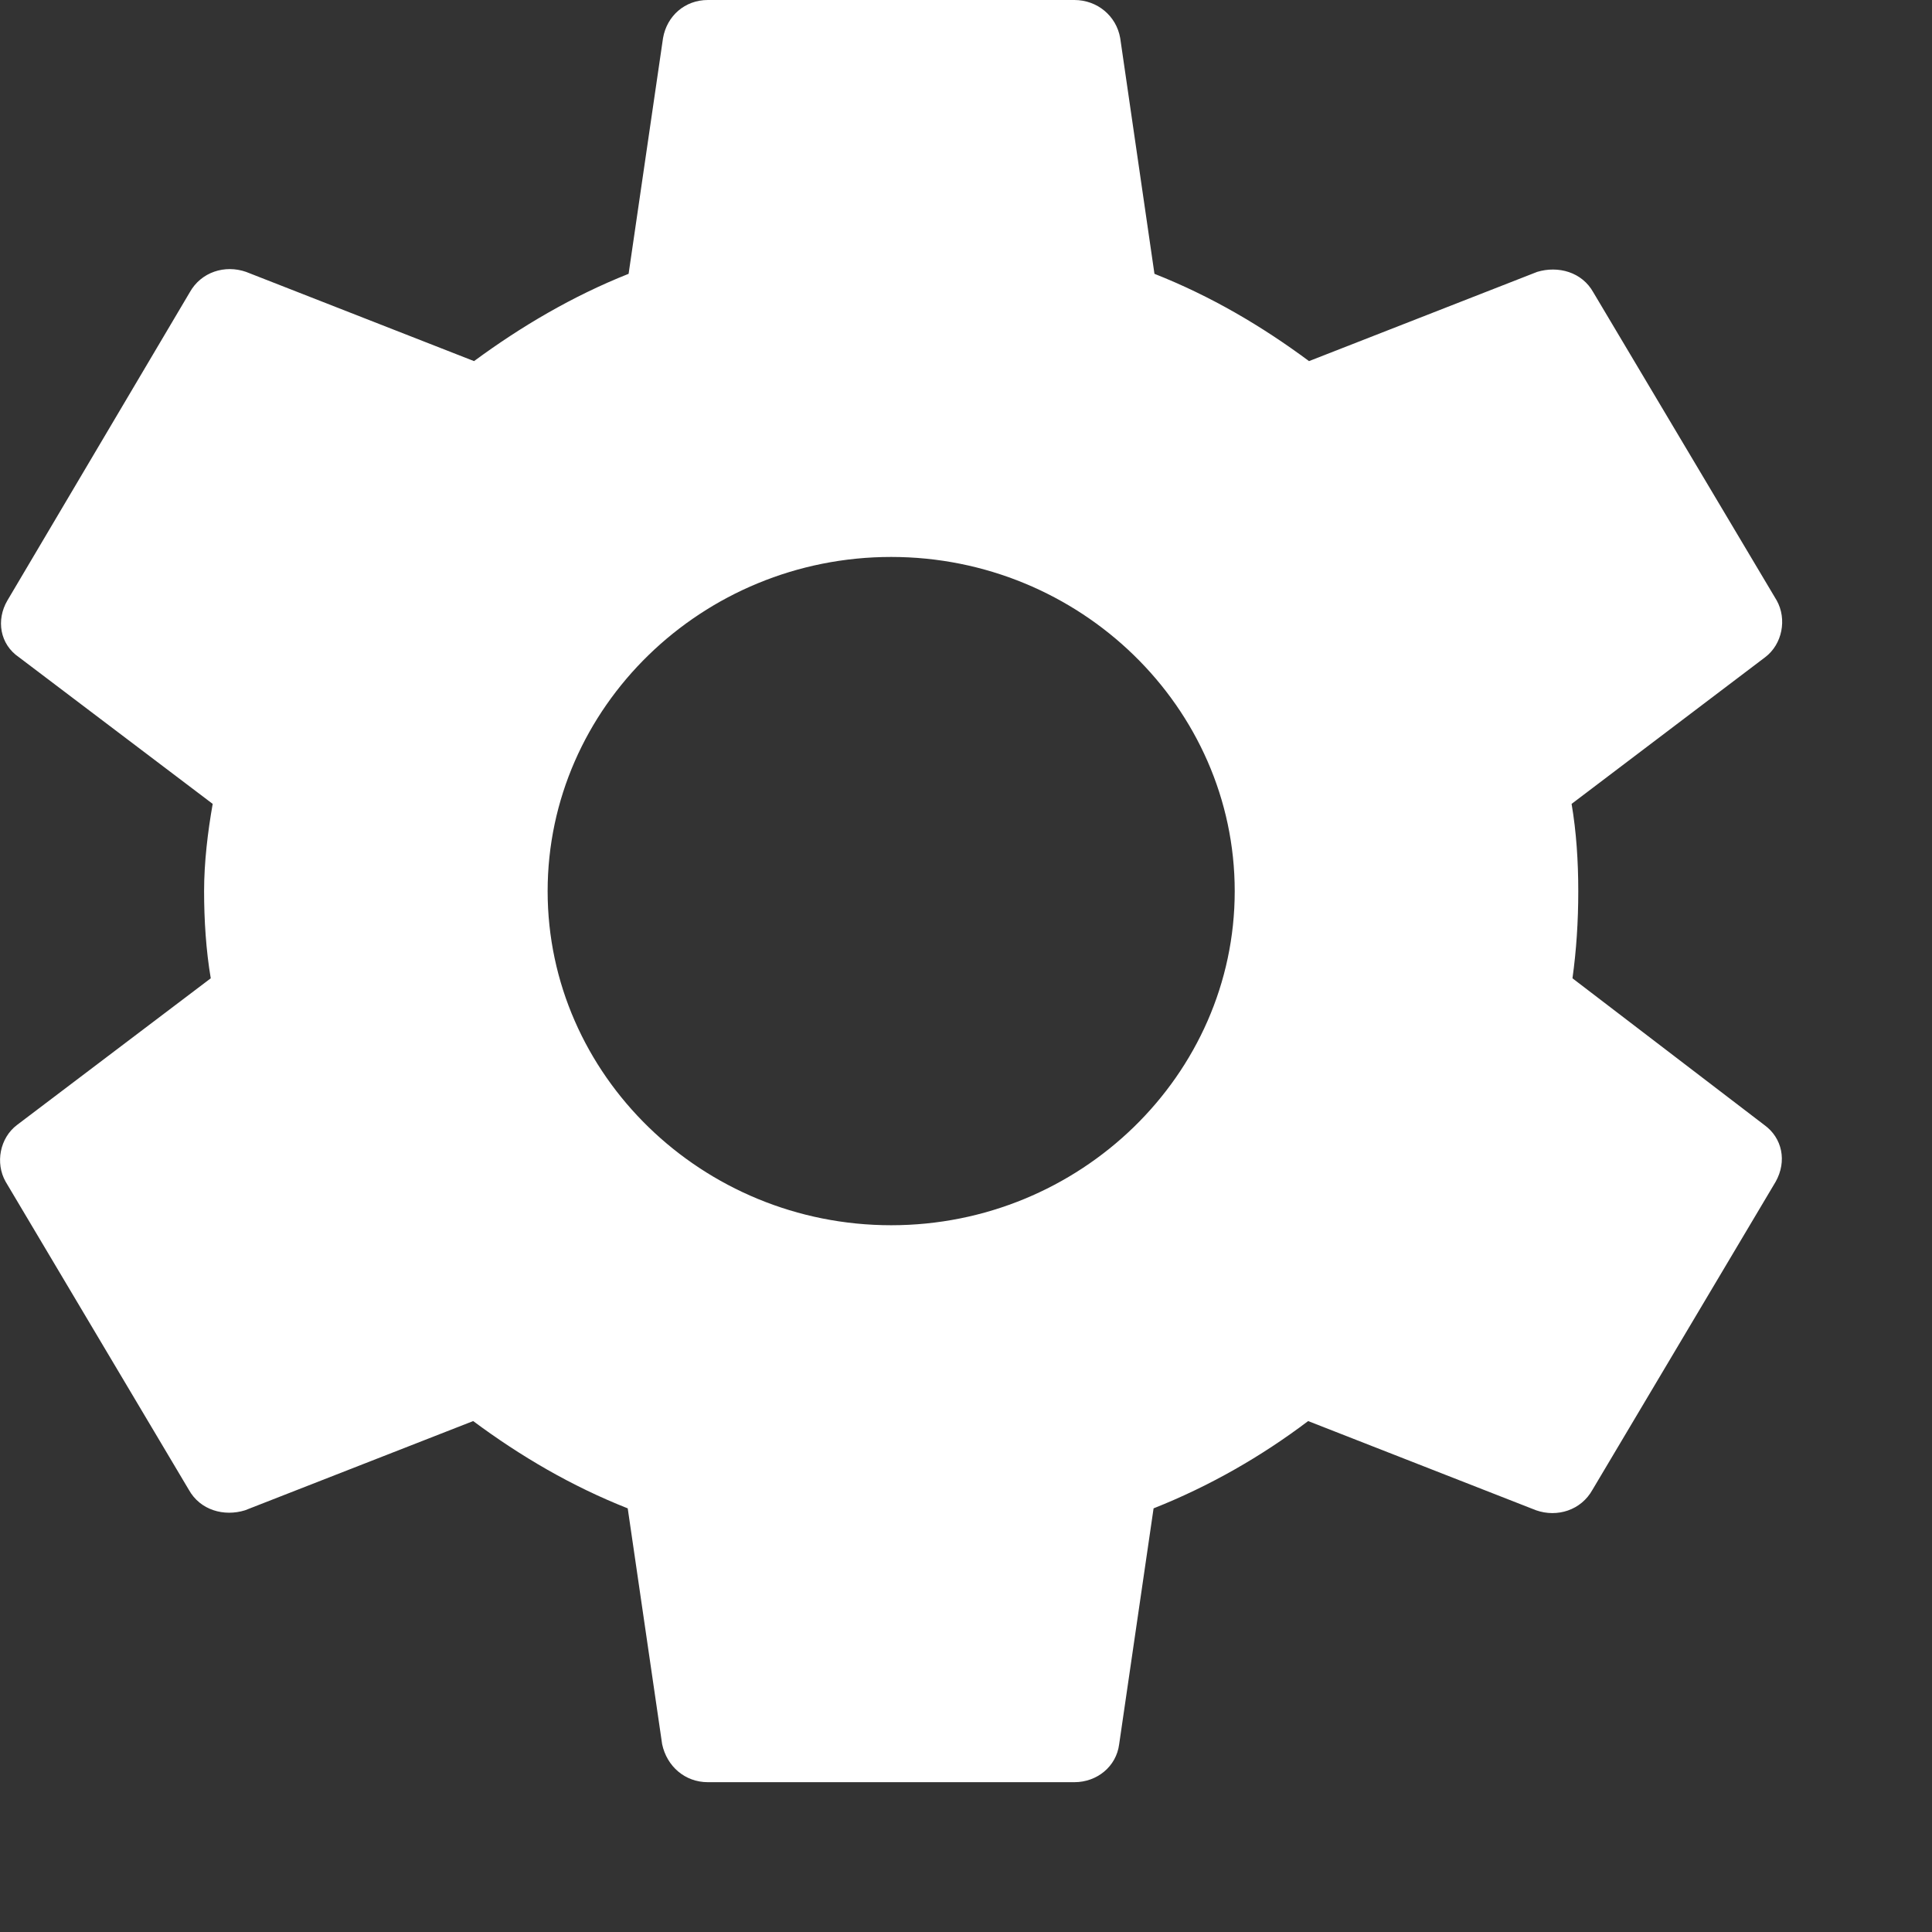 <?xml version="1.0" encoding="utf-8"?>
<svg xmlns="http://www.w3.org/2000/svg" fill="none" height="100%" overflow="visible" preserveAspectRatio="none" style="display: block;" viewBox="0 0 11 11" width="100%">
<rect x="0" y="0" width="11" height="11" fill="#333333" stroke="none"/>
<path d="M8.953 5.57C8.975 5.412 8.986 5.248 8.986 5.074C8.986 4.904 8.975 4.735 8.948 4.577L10.05 3.742C10.148 3.668 10.175 3.525 10.116 3.419L9.072 1.665C9.007 1.548 8.871 1.512 8.752 1.548L7.453 2.056C7.182 1.855 6.894 1.686 6.573 1.559L6.378 0.217C6.356 0.09 6.247 0 6.117 0H4.03C3.9 0 3.797 0.09 3.775 0.217L3.579 1.559C3.259 1.686 2.965 1.86 2.699 2.056L1.401 1.548C1.281 1.506 1.145 1.548 1.08 1.665L0.042 3.419C-0.023 3.53 -0.001 3.668 0.108 3.742L1.211 4.577C1.183 4.735 1.162 4.91 1.162 5.074C1.162 5.237 1.173 5.412 1.2 5.57L0.097 6.405C-0.001 6.479 -0.028 6.622 0.032 6.728L1.075 8.482C1.14 8.599 1.276 8.636 1.395 8.599L2.694 8.091C2.965 8.292 3.253 8.461 3.574 8.588L3.77 9.931C3.797 10.057 3.9 10.147 4.03 10.147H6.117C6.247 10.147 6.356 10.057 6.372 9.931L6.568 8.588C6.888 8.461 7.182 8.292 7.448 8.091L8.746 8.599C8.866 8.641 9.002 8.599 9.067 8.482L10.11 6.728C10.175 6.612 10.148 6.479 10.045 6.405L8.953 5.57ZM5.074 6.976C3.998 6.976 3.118 6.12 3.118 5.074C3.118 4.027 3.998 3.171 5.074 3.171C6.149 3.171 7.03 4.027 7.03 5.074C7.03 6.12 6.149 6.976 5.074 6.976Z" fill="white" id="Vector"/>
</svg>